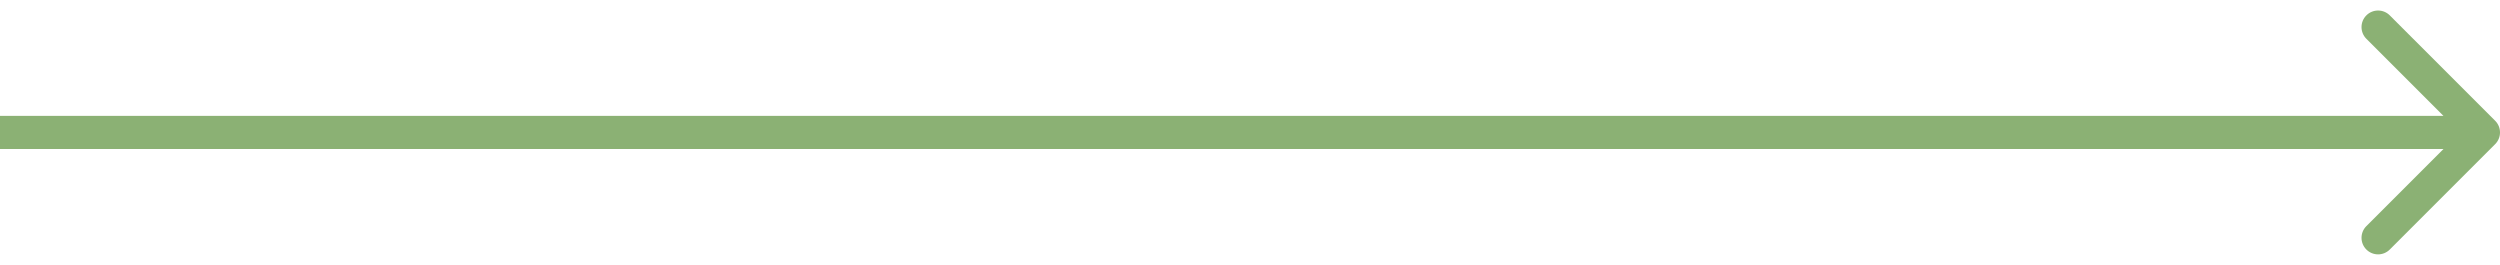<svg width="151" height="16" viewBox="0 0 151 16" fill="none" xmlns="http://www.w3.org/2000/svg">
<path d="M150.707 8.707C151.098 8.317 151.098 7.683 150.707 7.293L144.343 0.929C143.953 0.538 143.319 0.538 142.929 0.929C142.538 1.319 142.538 1.953 142.929 2.343L148.586 8L142.929 13.657C142.538 14.047 142.538 14.681 142.929 15.071C143.319 15.462 143.953 15.462 144.343 15.071L150.707 8.707ZM0 9H150V7H0V9Z" fill="#8BB174"/>
</svg>
